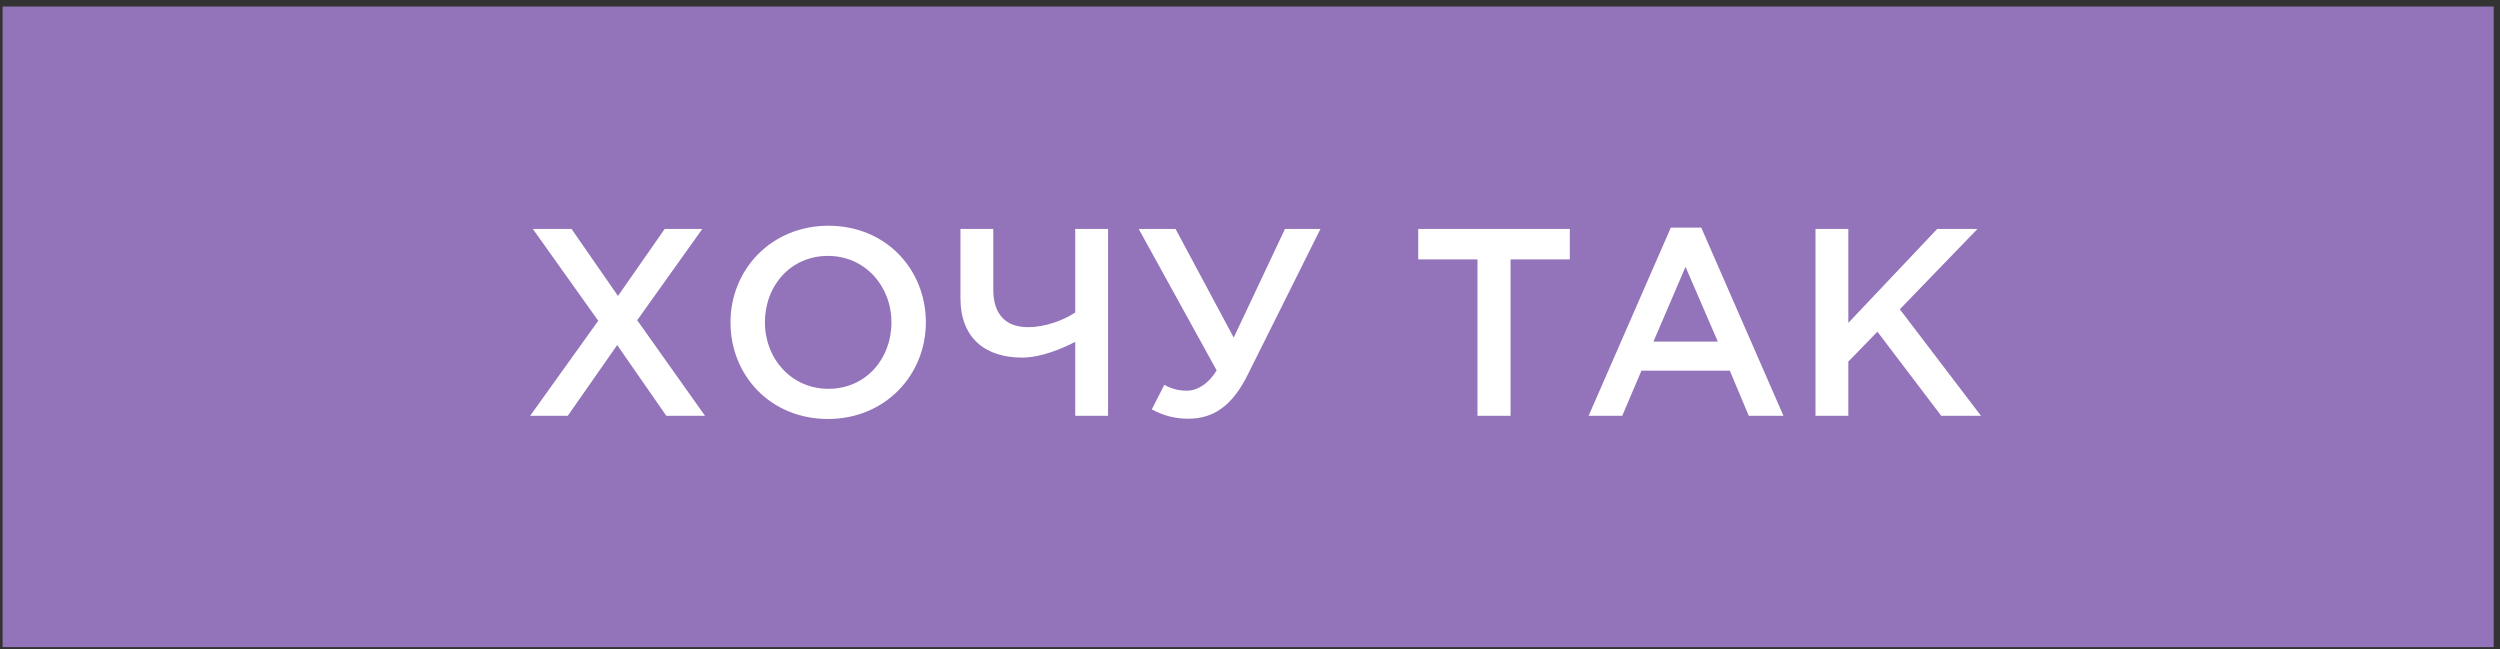 <?xml version="1.0" encoding="UTF-8"?> <svg xmlns="http://www.w3.org/2000/svg" width="281" height="73" viewBox="0 0 281 73" fill="none"><rect x="0" y="0" width="281" height="73" fill="#333333" stroke="none"/><rect x="0.291" y="0.733" width="280" height="72" fill="#9373B9"></rect><path d="M59.591 46.733L67.241 36.053L59.891 25.733H64.241L69.461 33.263L74.711 25.733H78.941L71.621 35.993L79.241 46.733H74.891L69.371 38.783L63.821 46.733H59.591ZM93.057 47.093C86.607 47.093 82.107 42.203 82.107 36.233C82.107 30.323 86.667 25.373 93.117 25.373C99.567 25.373 104.067 30.263 104.067 36.233C104.067 42.143 99.507 47.093 93.057 47.093ZM93.117 43.703C97.287 43.703 100.197 40.373 100.197 36.233C100.197 32.153 97.227 28.763 93.057 28.763C88.887 28.763 85.977 32.093 85.977 36.233C85.977 40.313 88.947 43.703 93.117 43.703ZM120.855 46.733V38.423C119.355 39.203 116.985 40.193 114.885 40.193C110.775 40.193 107.955 38.033 107.955 33.503V25.733H111.645V32.573C111.645 35.213 112.935 36.773 115.545 36.773C117.495 36.773 119.565 35.993 120.855 35.123V25.733H124.545V46.733H120.855ZM133.571 47.063C131.951 47.063 130.691 46.673 129.461 46.013L130.871 43.253C131.711 43.733 132.521 43.913 133.451 43.913C134.381 43.913 135.701 43.343 136.751 41.633L127.991 25.733H132.131L138.671 37.943L144.431 25.733H148.421L140.231 42.143C138.461 45.713 136.301 47.063 133.571 47.063ZM166.068 46.733V29.153H159.408V25.733H176.448V29.153H169.788V46.733H166.068ZM178.561 46.733L187.801 25.583H191.221L200.461 46.733H196.561L194.431 41.663H184.501L182.341 46.733H178.561ZM185.851 38.393H193.081L189.451 29.993L185.851 38.393ZM204.062 46.733V25.733H207.752V36.293L217.742 25.733H222.272L213.542 34.763L222.662 46.733H218.192L211.022 37.283L207.752 40.643V46.733H204.062Z" fill="white"></path></svg> 
